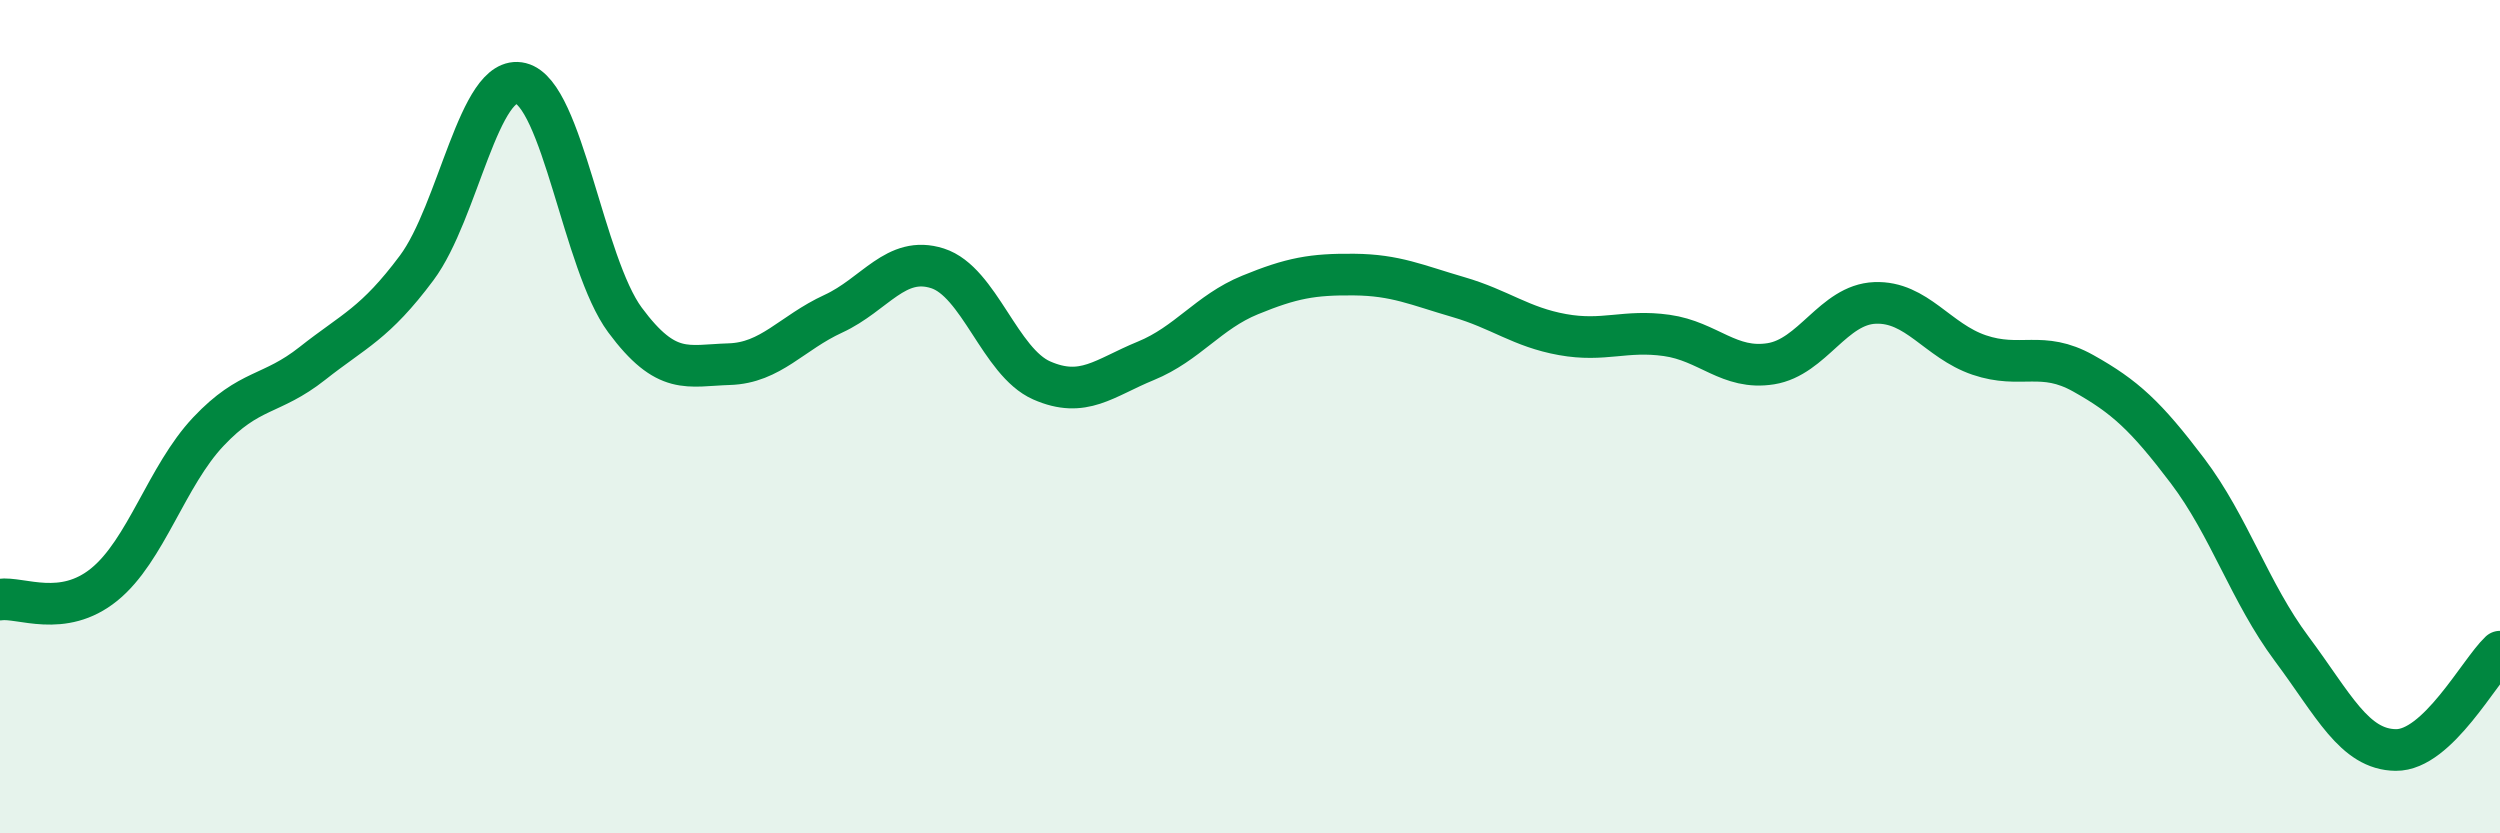 
    <svg width="60" height="20" viewBox="0 0 60 20" xmlns="http://www.w3.org/2000/svg">
      <path
        d="M 0,14.39 C 0.5,14.32 1.5,14.84 2.5,14.03 C 3.5,13.22 4,11.42 5,10.36 C 6,9.3 6.5,9.51 7.5,8.72 C 8.5,7.93 9,7.77 10,6.43 C 11,5.09 11.5,1.75 12.5,2 C 13.5,2.25 14,6.33 15,7.68 C 16,9.03 16.5,8.77 17.5,8.74 C 18.5,8.71 19,7.99 20,7.53 C 21,7.07 21.5,6.12 22.5,6.44 C 23.5,6.76 24,8.69 25,9.13 C 26,9.57 26.5,9.07 27.5,8.66 C 28.5,8.25 29,7.49 30,7.08 C 31,6.67 31.5,6.58 32.5,6.59 C 33.5,6.6 34,6.84 35,7.13 C 36,7.42 36.5,7.85 37.5,8.03 C 38.5,8.21 39,7.91 40,8.05 C 41,8.19 41.5,8.89 42.5,8.73 C 43.5,8.57 44,7.31 45,7.27 C 46,7.23 46.5,8.18 47.5,8.52 C 48.5,8.86 49,8.4 50,8.96 C 51,9.52 51.5,9.98 52.5,11.3 C 53.5,12.62 54,14.23 55,15.57 C 56,16.91 56.5,17.99 57.5,18 C 58.5,18.01 59.5,16.11 60,15.64L60 20L0 20Z"
        fill="#008740"
        opacity="0.1"
        stroke-linecap="round"
        stroke-linejoin="round"
      />
      <path
        d="M 0,14.39 C 0.5,14.32 1.5,14.84 2.5,14.03 C 3.5,13.22 4,11.42 5,10.36 C 6,9.3 6.5,9.51 7.5,8.72 C 8.5,7.93 9,7.77 10,6.43 C 11,5.09 11.5,1.75 12.5,2 C 13.5,2.25 14,6.33 15,7.68 C 16,9.03 16.5,8.77 17.5,8.74 C 18.5,8.71 19,7.99 20,7.53 C 21,7.07 21.5,6.12 22.5,6.44 C 23.5,6.76 24,8.69 25,9.13 C 26,9.57 26.5,9.07 27.5,8.66 C 28.5,8.25 29,7.49 30,7.08 C 31,6.67 31.5,6.58 32.5,6.59 C 33.5,6.6 34,6.84 35,7.13 C 36,7.42 36.5,7.85 37.5,8.03 C 38.5,8.21 39,7.91 40,8.05 C 41,8.19 41.5,8.89 42.5,8.73 C 43.5,8.57 44,7.31 45,7.27 C 46,7.23 46.5,8.18 47.5,8.52 C 48.5,8.86 49,8.4 50,8.96 C 51,9.52 51.5,9.98 52.5,11.3 C 53.5,12.62 54,14.23 55,15.57 C 56,16.91 56.5,17.99 57.5,18 C 58.5,18.01 59.5,16.11 60,15.64"
        stroke="#008740"
        stroke-width="1"
        fill="none"
        stroke-linecap="round"
        stroke-linejoin="round"
      />
    </svg>
  